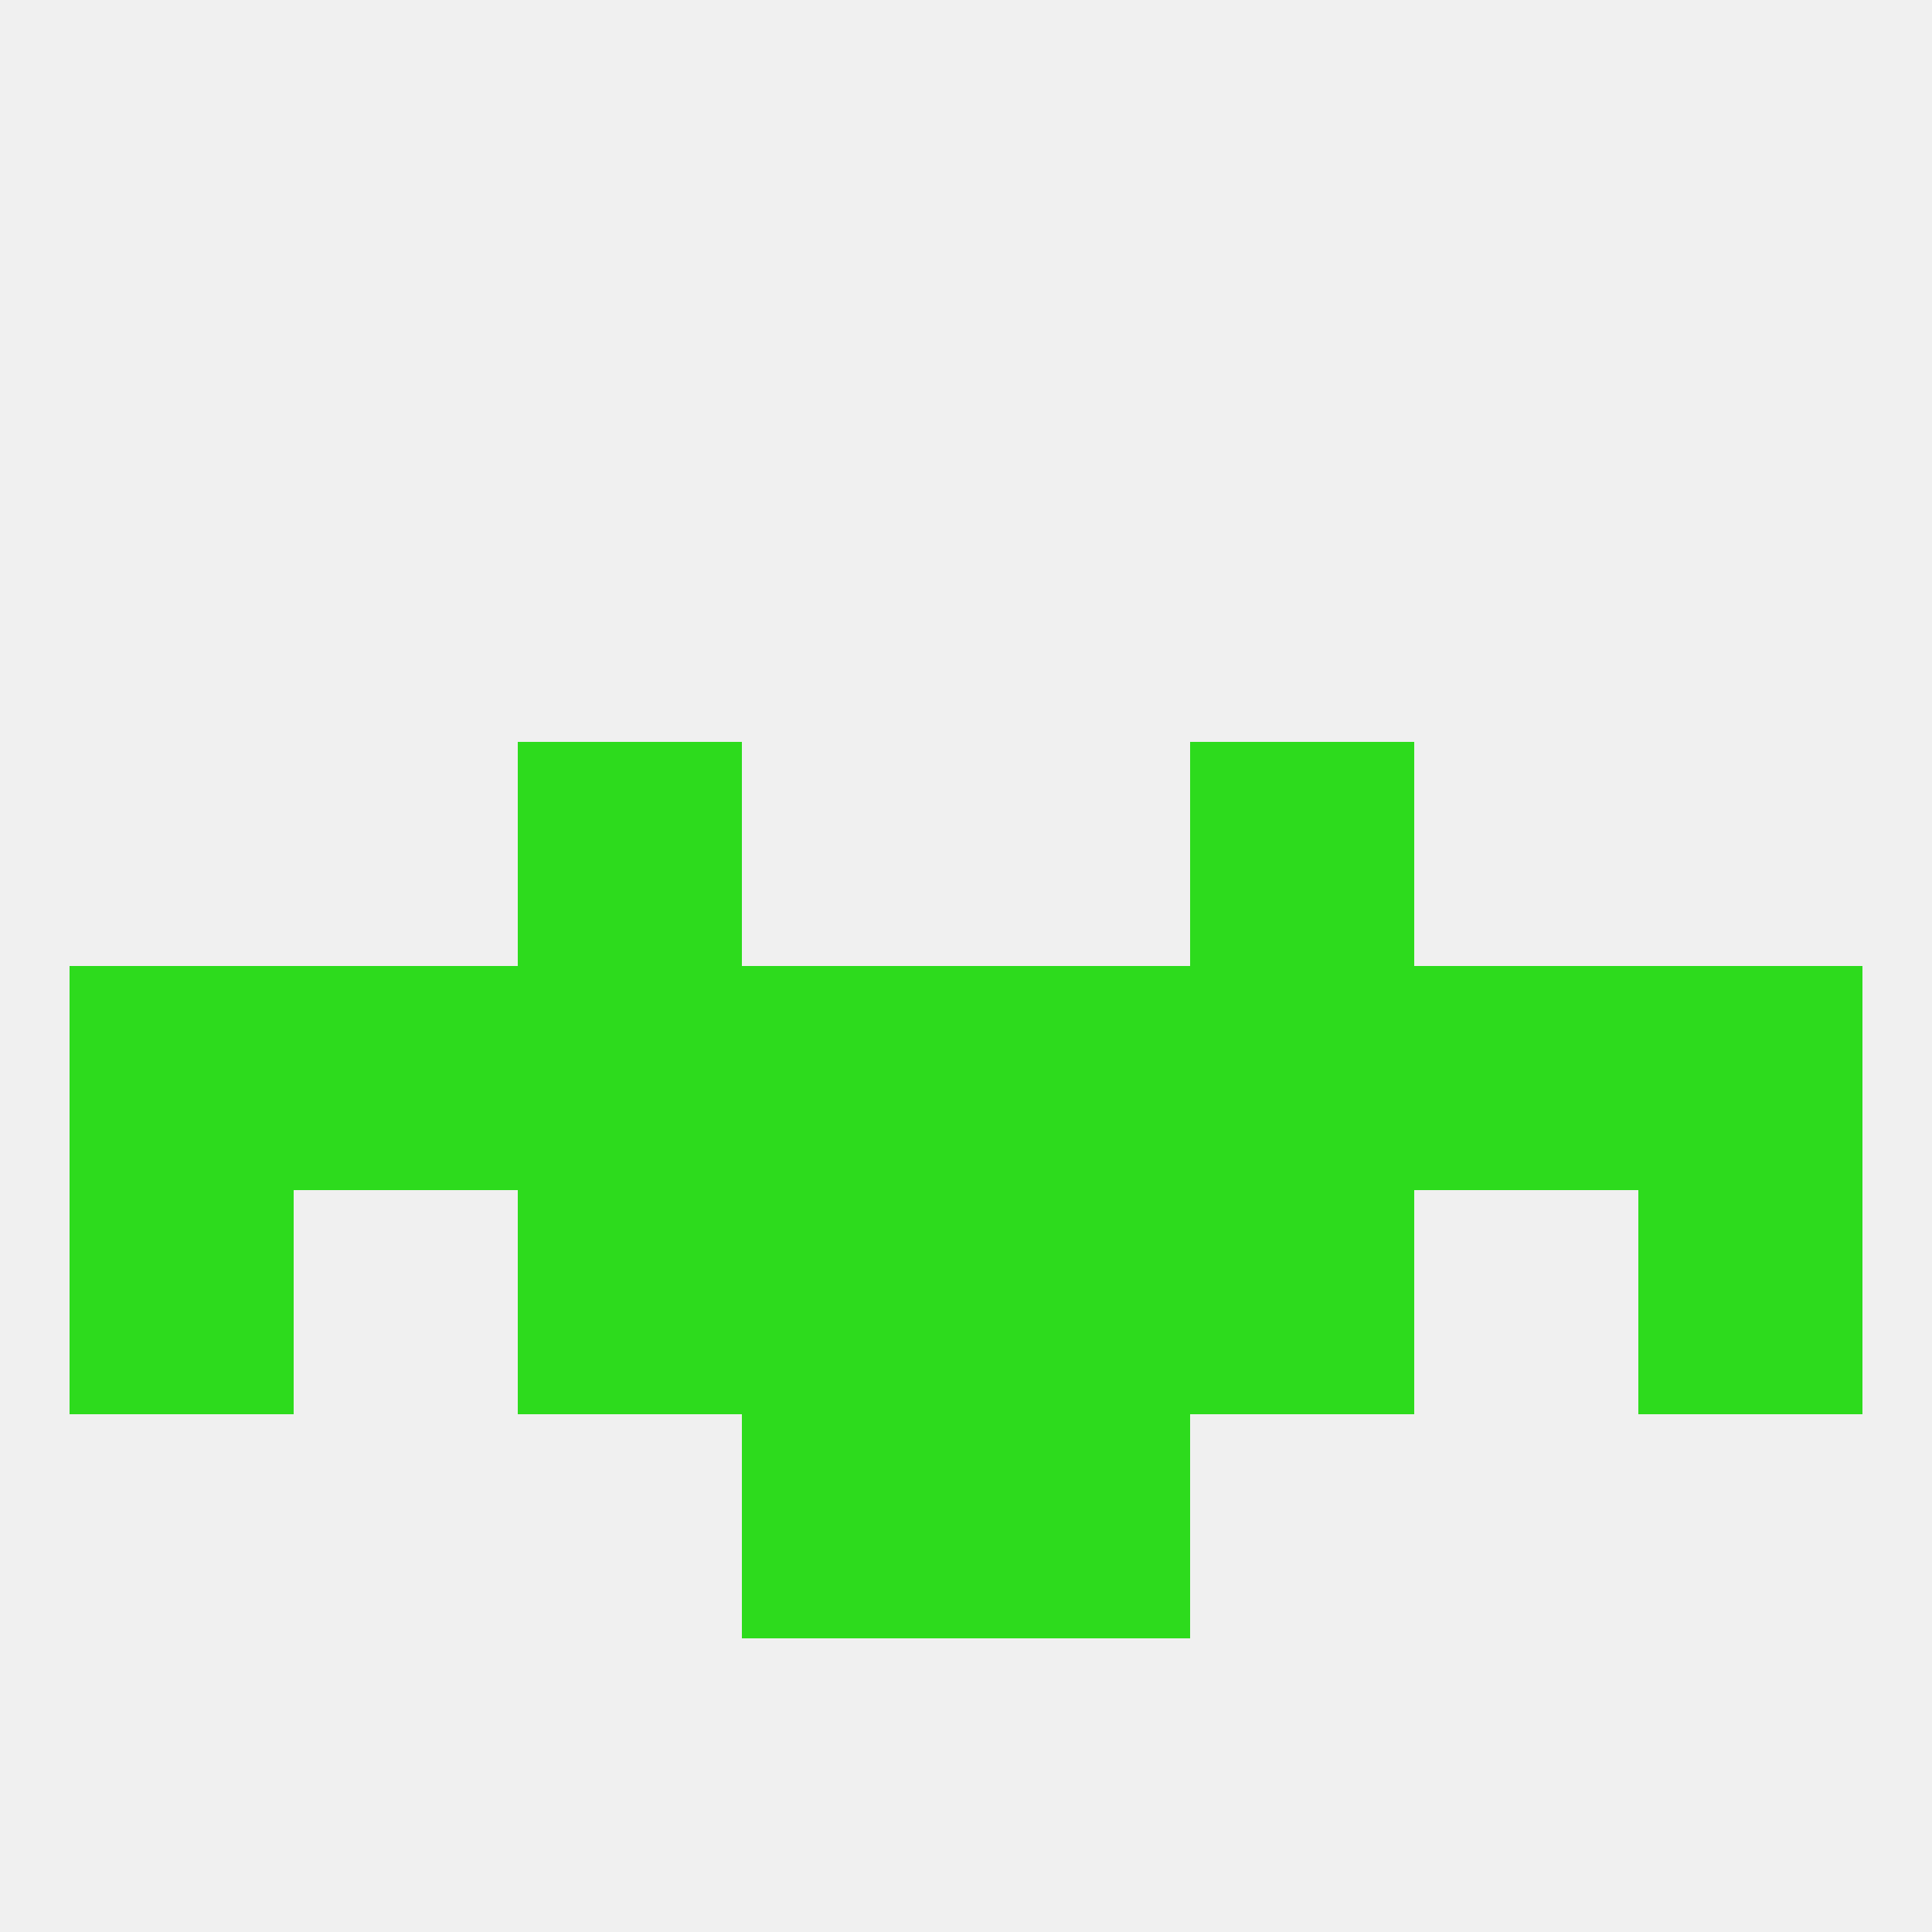 
<!--   <?xml version="1.0"?> -->
<svg version="1.1" baseprofile="full" xmlns="http://www.w3.org/2000/svg" xmlns:xlink="http://www.w3.org/1999/xlink" xmlns:ev="http://www.w3.org/2001/xml-events" width="250" height="250" viewBox="0 0 250 250" >
	<rect width="100%" height="100%" fill="rgba(240,240,240,255)"/>

	<rect x="67" y="96" width="29" height="29" fill="rgba(45,219,29,255)"/>
	<rect x="154" y="96" width="29" height="29" fill="rgba(45,219,29,255)"/>
	<rect x="9" y="125" width="29" height="29" fill="rgba(45,219,29,255)"/>
	<rect x="212" y="125" width="29" height="29" fill="rgba(45,219,29,255)"/>
	<rect x="96" y="125" width="29" height="29" fill="rgba(45,219,29,255)"/>
	<rect x="125" y="125" width="29" height="29" fill="rgba(45,219,29,255)"/>
	<rect x="67" y="125" width="29" height="29" fill="rgba(45,219,29,255)"/>
	<rect x="154" y="125" width="29" height="29" fill="rgba(45,219,29,255)"/>
	<rect x="38" y="125" width="29" height="29" fill="rgba(45,219,29,255)"/>
	<rect x="183" y="125" width="29" height="29" fill="rgba(45,219,29,255)"/>
	<rect x="67" y="154" width="29" height="29" fill="rgba(45,219,29,255)"/>
	<rect x="154" y="154" width="29" height="29" fill="rgba(45,219,29,255)"/>
	<rect x="96" y="154" width="29" height="29" fill="rgba(45,219,29,255)"/>
	<rect x="125" y="154" width="29" height="29" fill="rgba(45,219,29,255)"/>
	<rect x="9" y="154" width="29" height="29" fill="rgba(45,219,29,255)"/>
	<rect x="212" y="154" width="29" height="29" fill="rgba(45,219,29,255)"/>
	<rect x="96" y="183" width="29" height="29" fill="rgba(45,219,29,255)"/>
	<rect x="125" y="183" width="29" height="29" fill="rgba(45,219,29,255)"/>
</svg>